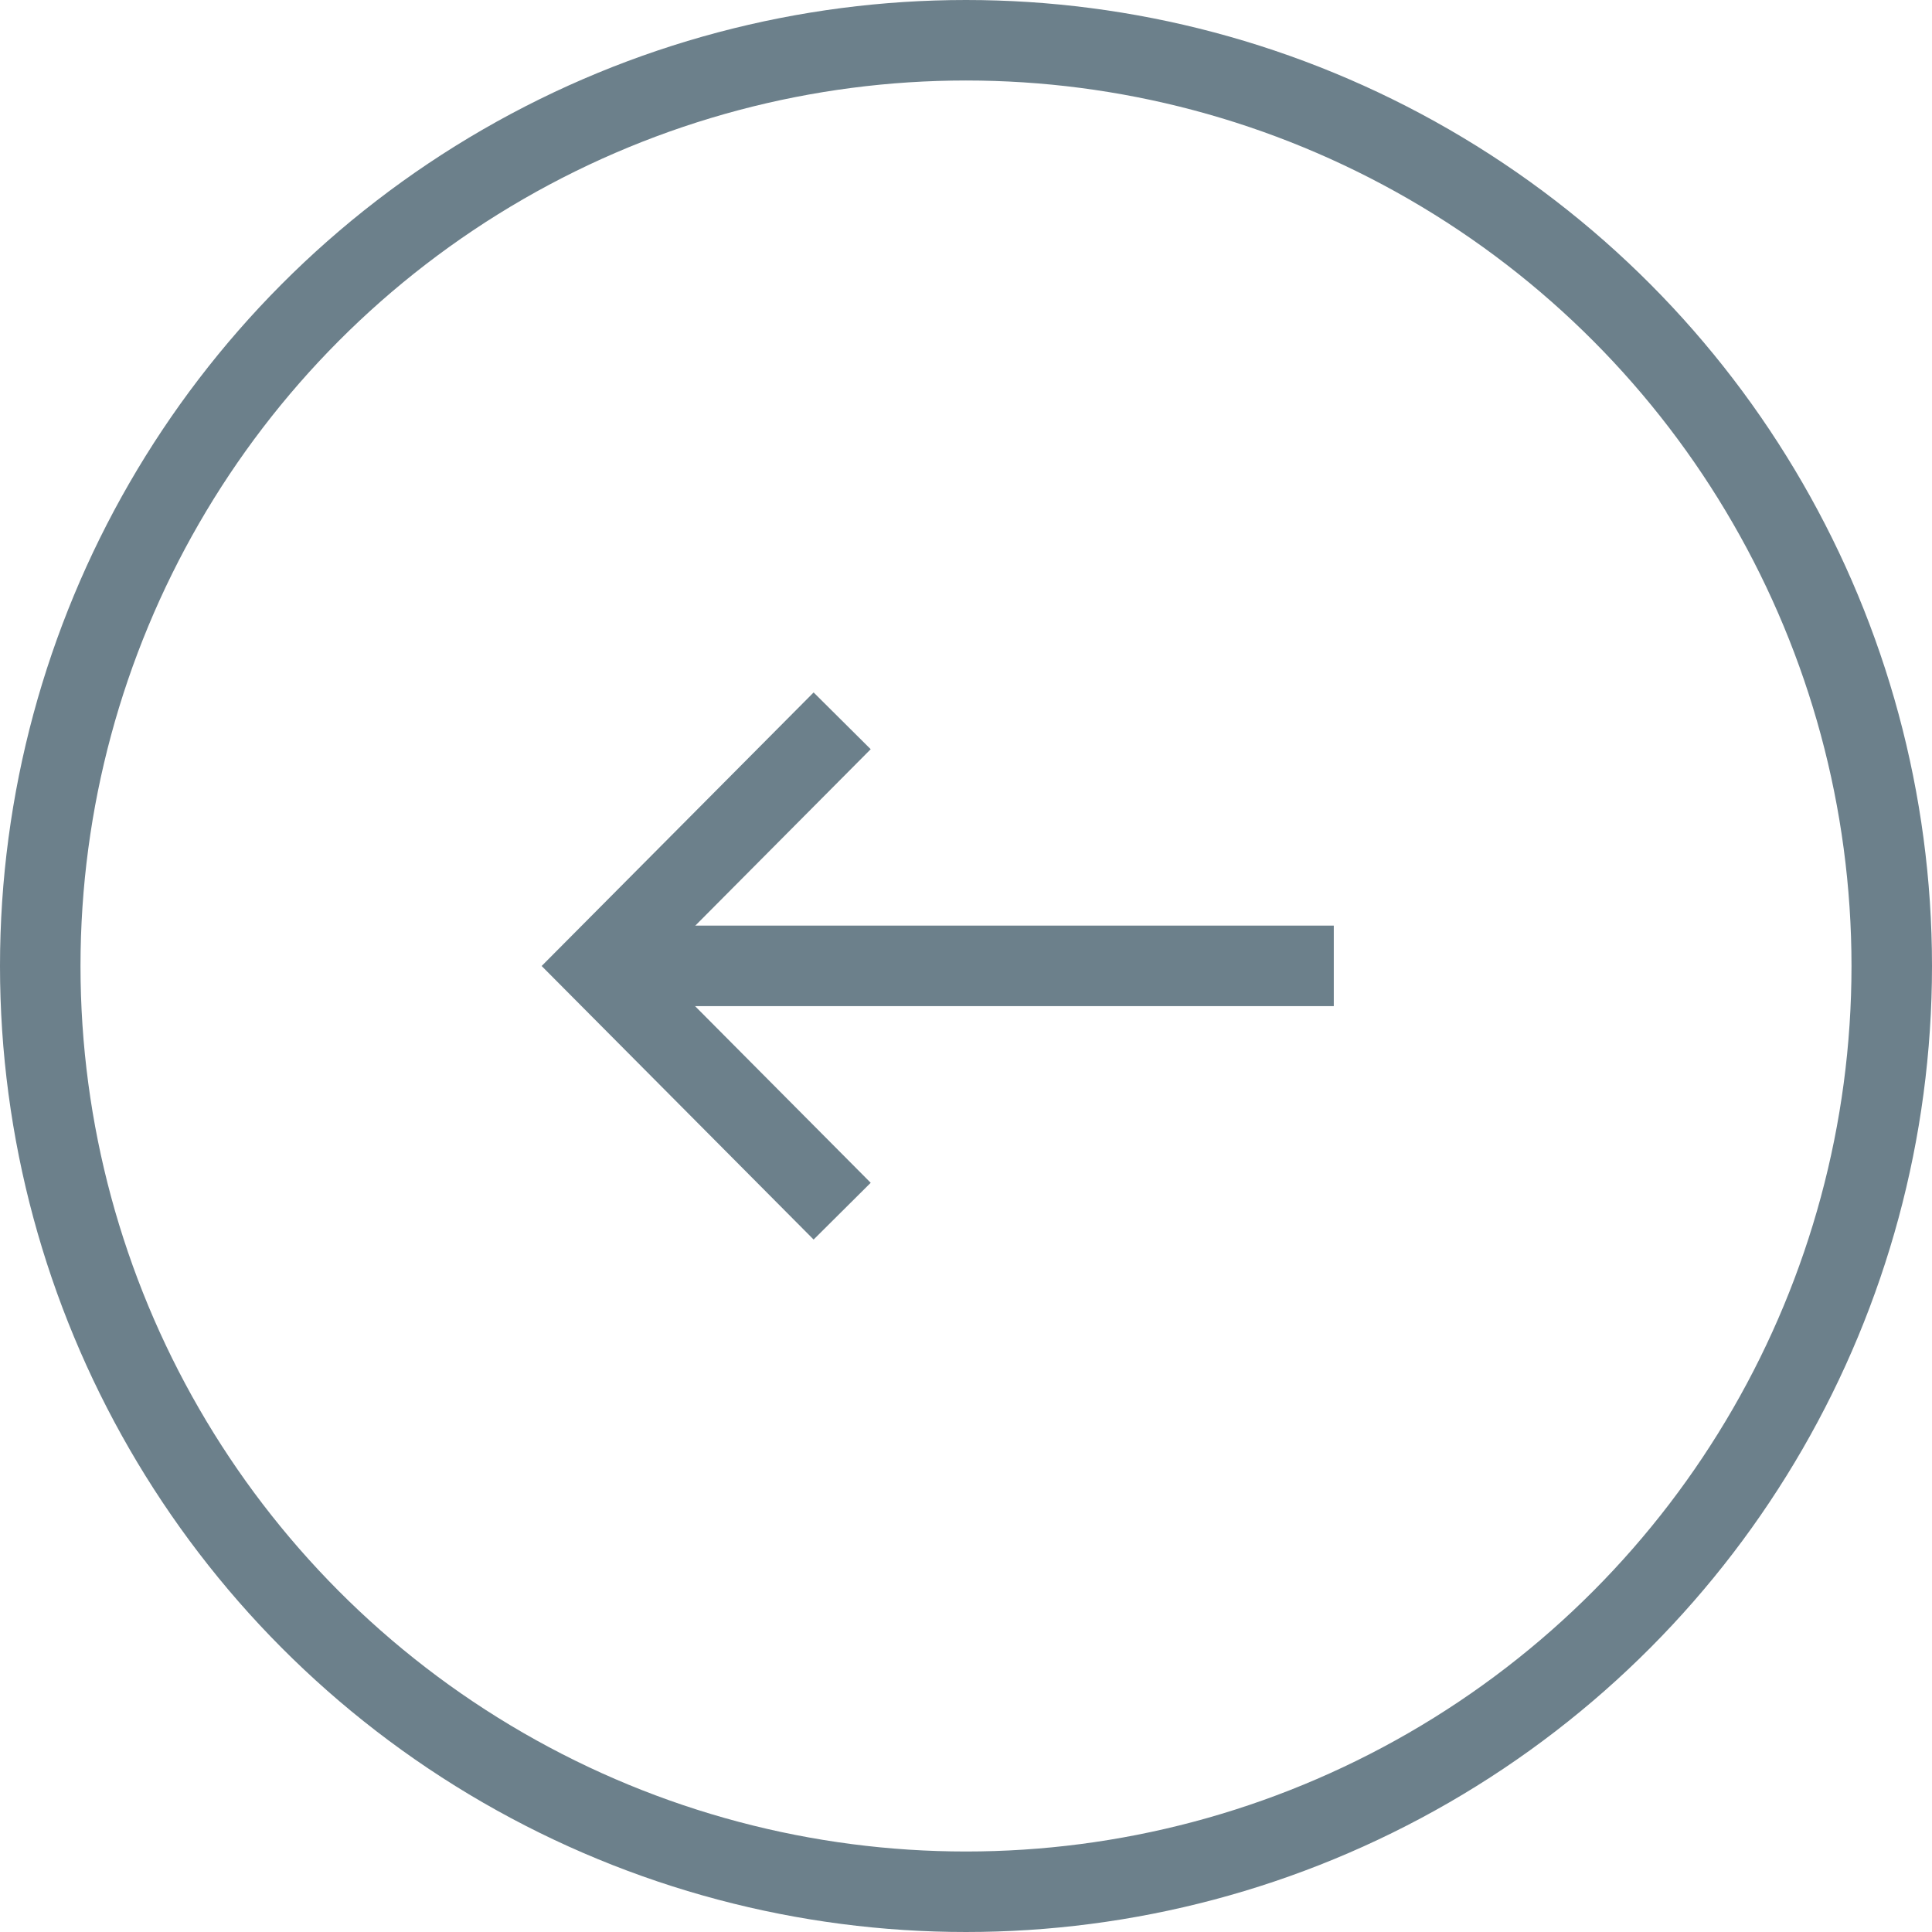 <svg xmlns="http://www.w3.org/2000/svg" width="30" height="30" viewBox="0 0 30 30">
  <g id="Group_1728" data-name="Group 1728" transform="translate(-20140.773 3441.227) rotate(180)">
    <g id="Group_1643" data-name="Group 1643" transform="translate(-20171 3411)">
      <g id="Ellipse_7" data-name="Ellipse 7" transform="translate(0.227 0.227)" fill="none" stroke="#6c808b" stroke-width="1.25">
        <circle cx="15" cy="15" r="15" stroke="none"/>
        <circle cx="15" cy="15" r="14.375" fill="none"/>
      </g>
    </g>
    <g id="Group_1645" data-name="Group 1645" transform="translate(-20161.484 3430.034) rotate(-90)">
      <path id="Path_371" data-name="Path 371" d="M0,0,3.807,3.785,7.614,0" transform="translate(0 7.634)" fill="none" stroke="#6c808b" stroke-width="1.25"/>
      <path id="Path_372" data-name="Path 372" d="M0,11.129V0" transform="translate(3.805)" fill="none" stroke="#6c808b" stroke-width="1.25"/>
    </g>
  </g>
</svg>
